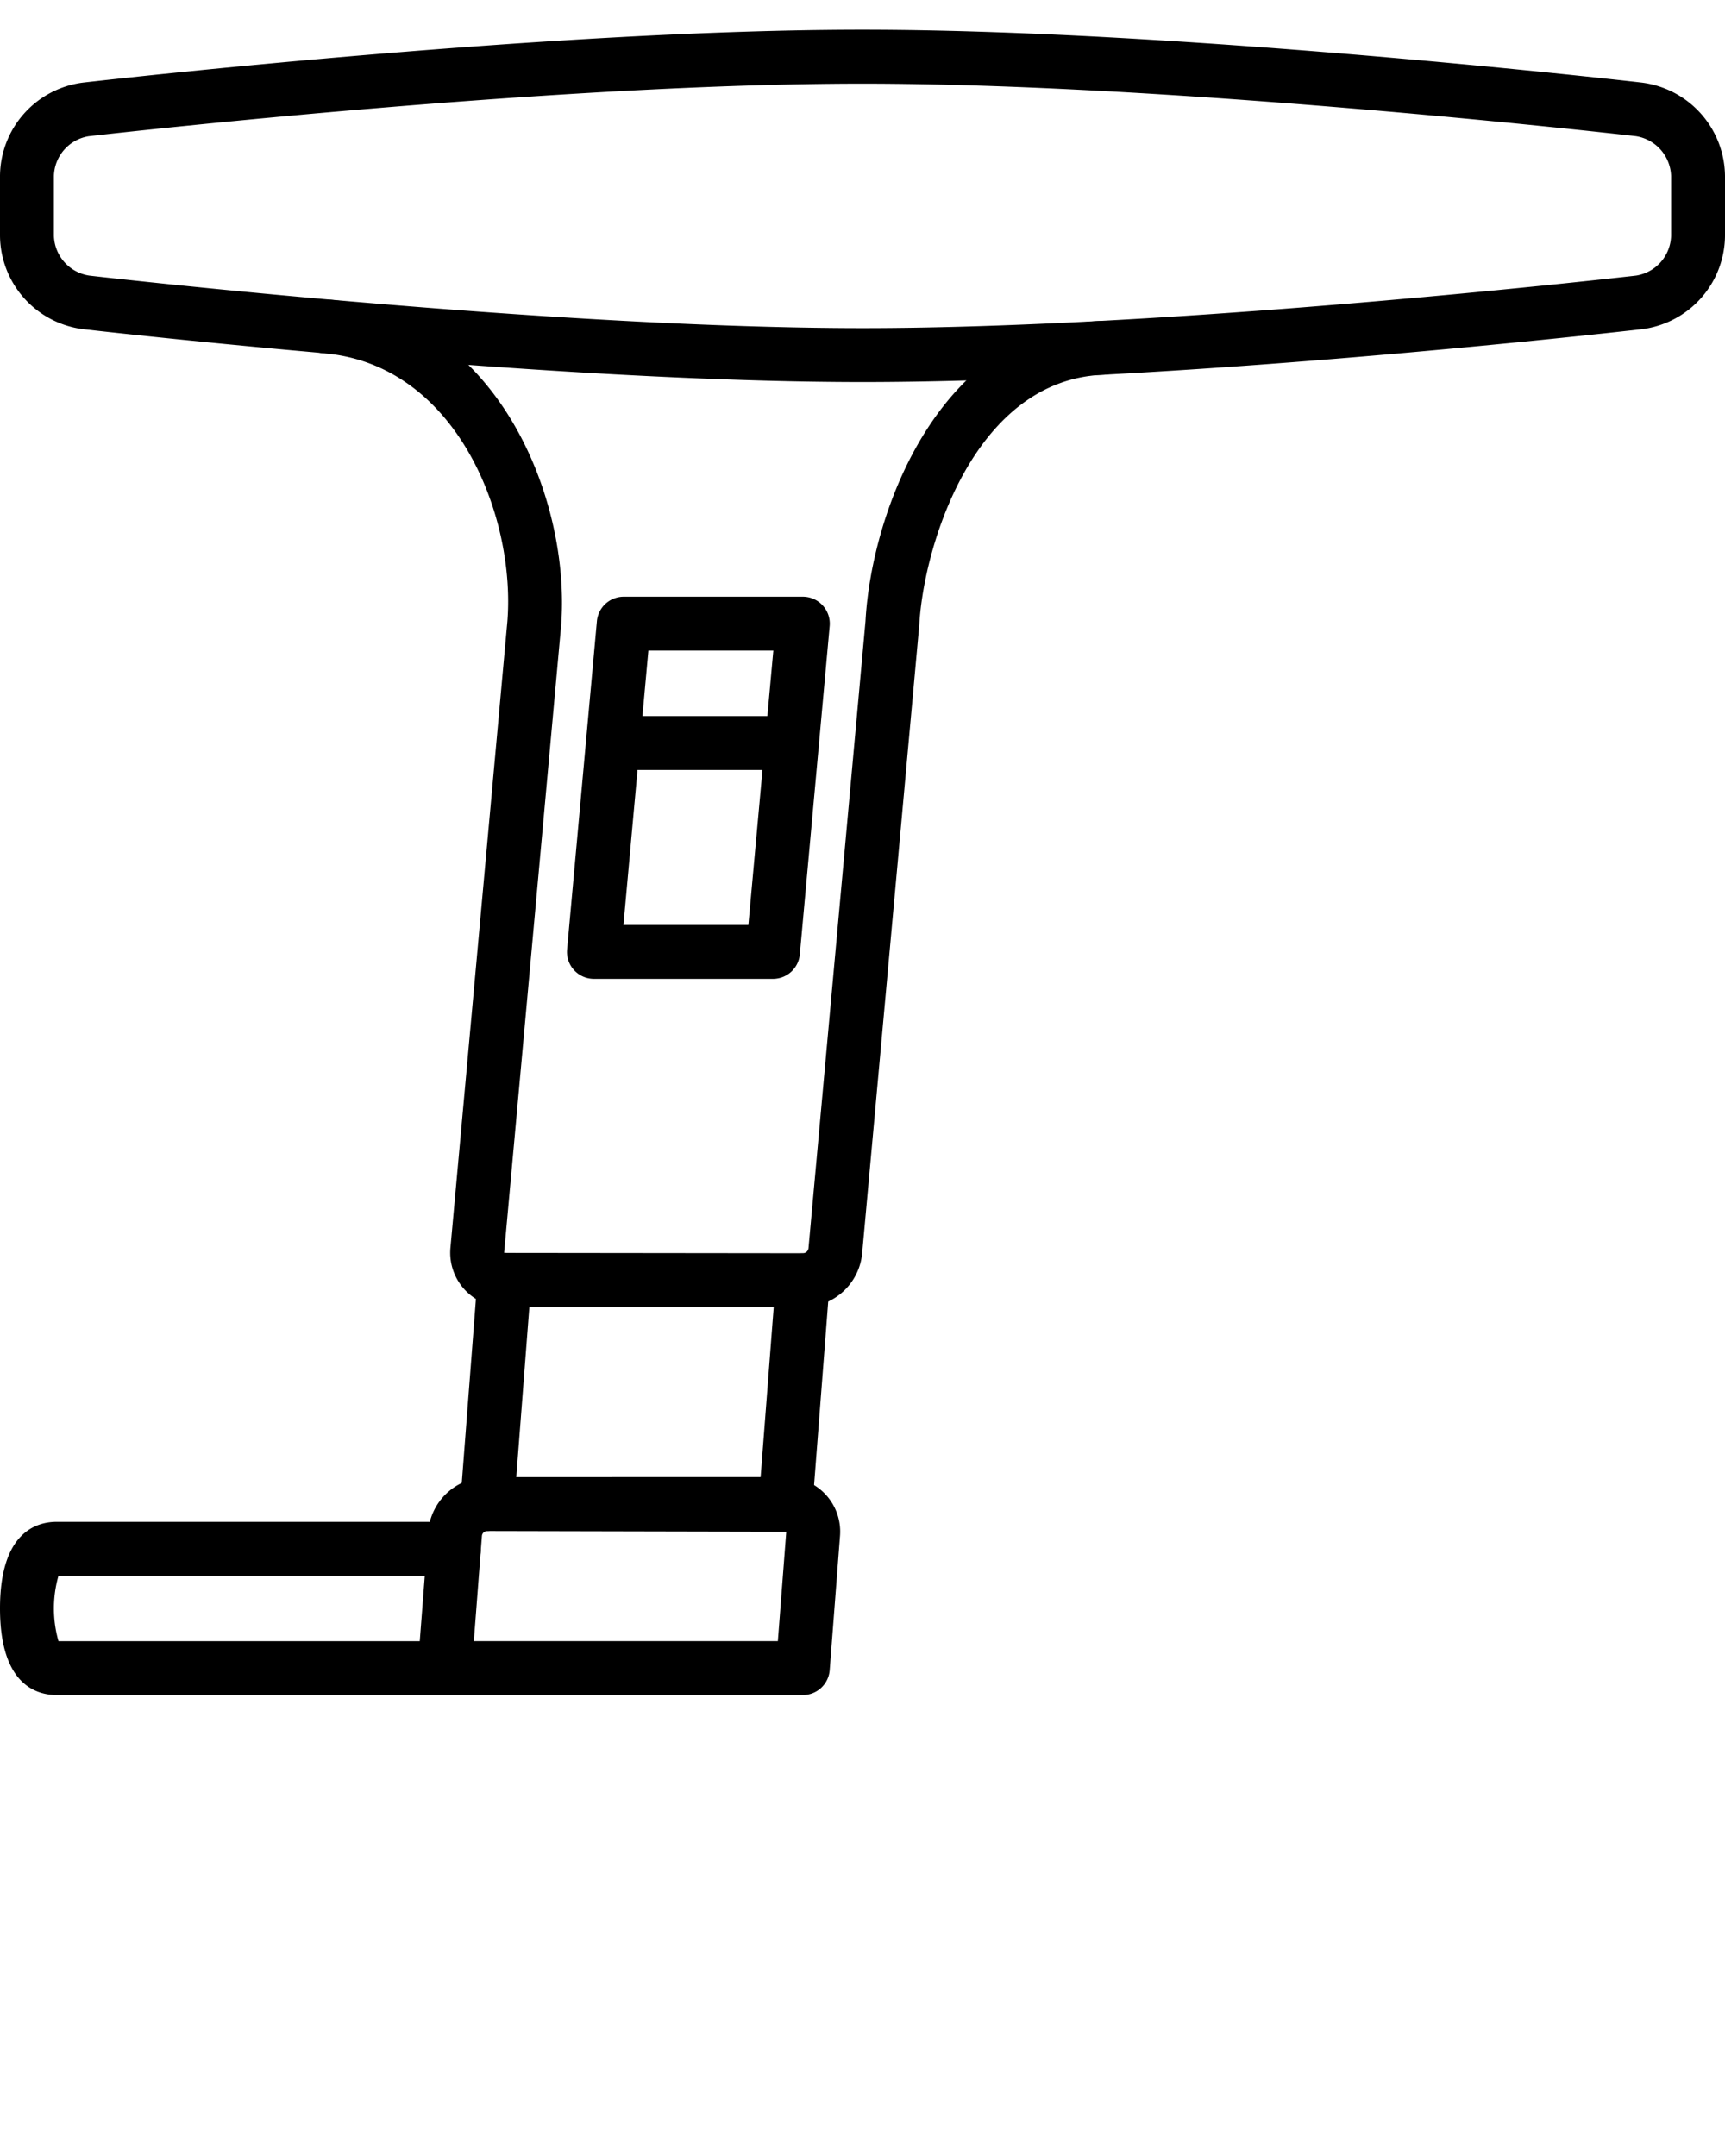 <svg xmlns="http://www.w3.org/2000/svg" viewBox="0 0 64 80" x="0px" y="0px"><g><g><g><path d="M32.007,14.176c-11.378,0-27.159-1.761-28.921-1.962A3.524,3.524,0,0,1,0,8.747V6.532A3.52,3.52,0,0,1,3.072,3.066c1.766-.201,17.579-1.963,28.921-1.963,11.378,0,27.159,1.761,28.921,1.962A3.527,3.527,0,0,1,64,6.532V8.747a3.52,3.52,0,0,1-3.072,3.466C59.165,12.414,43.377,14.176,32.007,14.176ZM31.993,3.104c-11.231,0-26.94,1.75-28.694,1.95A1.534,1.534,0,0,0,2,6.532V8.747a1.54,1.54,0,0,0,1.312,1.479c1.751.2,17.428,1.949,28.695,1.949,11.26,0,26.943-1.75,28.694-1.949A1.536,1.536,0,0,0,62,8.747V6.532a1.545,1.545,0,0,0-1.312-1.48C58.938,4.853,43.261,3.104,31.993,3.104Z"/></g><g><path d="M29.786,48.502H18.714c-.021,0-.134-.005-.155-.006a2.02,2.02,0,0,1-1.848-2.186L18.825,23.051c.308-3.906-1.896-9.547-6.834-9.944a1,1,0,0,1,.16-1.994c6.237.503,9.041,7.354,8.667,12.107l-2.115,23.27,11.083.012a.211.211,0,0,0,.211-.193l2.114-23.258c.227-4.158,2.801-10.902,8.737-11.143a1.0 1,0,1,1,.08,1.998c-4.782.194-6.662,6.343-6.822,9.29L31.989,46.49A2.202,2.202,0,0,1,29.786,48.502Z"/></g><g><path d="M29.786,62.896H16.5a1,1,0,0,1-.997-1.076l.383-4.983a2.205,2.205,0,0,1,2.189-2.027l11.072-.003c.025,0,.129.004.155.006A2.025,2.025,0,0,1,31.166,56.987l-.383,4.985A1,1,0,0,1,29.786,62.896Zm-12.206-2H28.86l.312-4.062L18.075,56.81a.197.197,0,0,0-.195.18h0Zm-.697-3.983h0Z"/></g><g><path d="M16.5,62.896H2.107C1.32,62.896,0,62.479,0,59.682s1.32-3.214,2.107-3.214h14.733a1,1,0,1,1,0,2H2.17a4.424,4.424,0,0,0,0,2.429H16.5a1,1,0,0,1,0,2Z"/></g><g><path d="M18.076,56.812c-.025,0-.052-.001-.077-.003a1,1,0,0,1-.921-1.073l.639-8.311a1,1,0,1,1,1.994.152l-.639,8.311A1.0 1,0,0,1,18.076,56.812Z"/></g><g><path d="M29.151,56.759c-.025,0-.052-.001-.078-.003a1,1,0,0,1-.92-1.074l.636-8.257a1,1,0,0,1,1.994.154l-.636,8.257A1.0 1,0,0,1,29.151,56.759Z"/></g><g><path d="M28.679,36.321H22.036A1.0 1,0,0,1,21.04,35.23l1.106-12.18a1,1,0,0,1,.996-.909h6.644a1.0 1,0,0,1,.996,1.091L29.675,35.412A1,1,0,0,1,28.679,36.321Zm-5.548-2h4.635l.926-10.18H24.056Z"/></g><g><path d="M29.383,28.57H22.74a1,1,0,0,1,0-2h6.643a1,1,0,0,1,0,2Z"/></g></g></g></svg>
